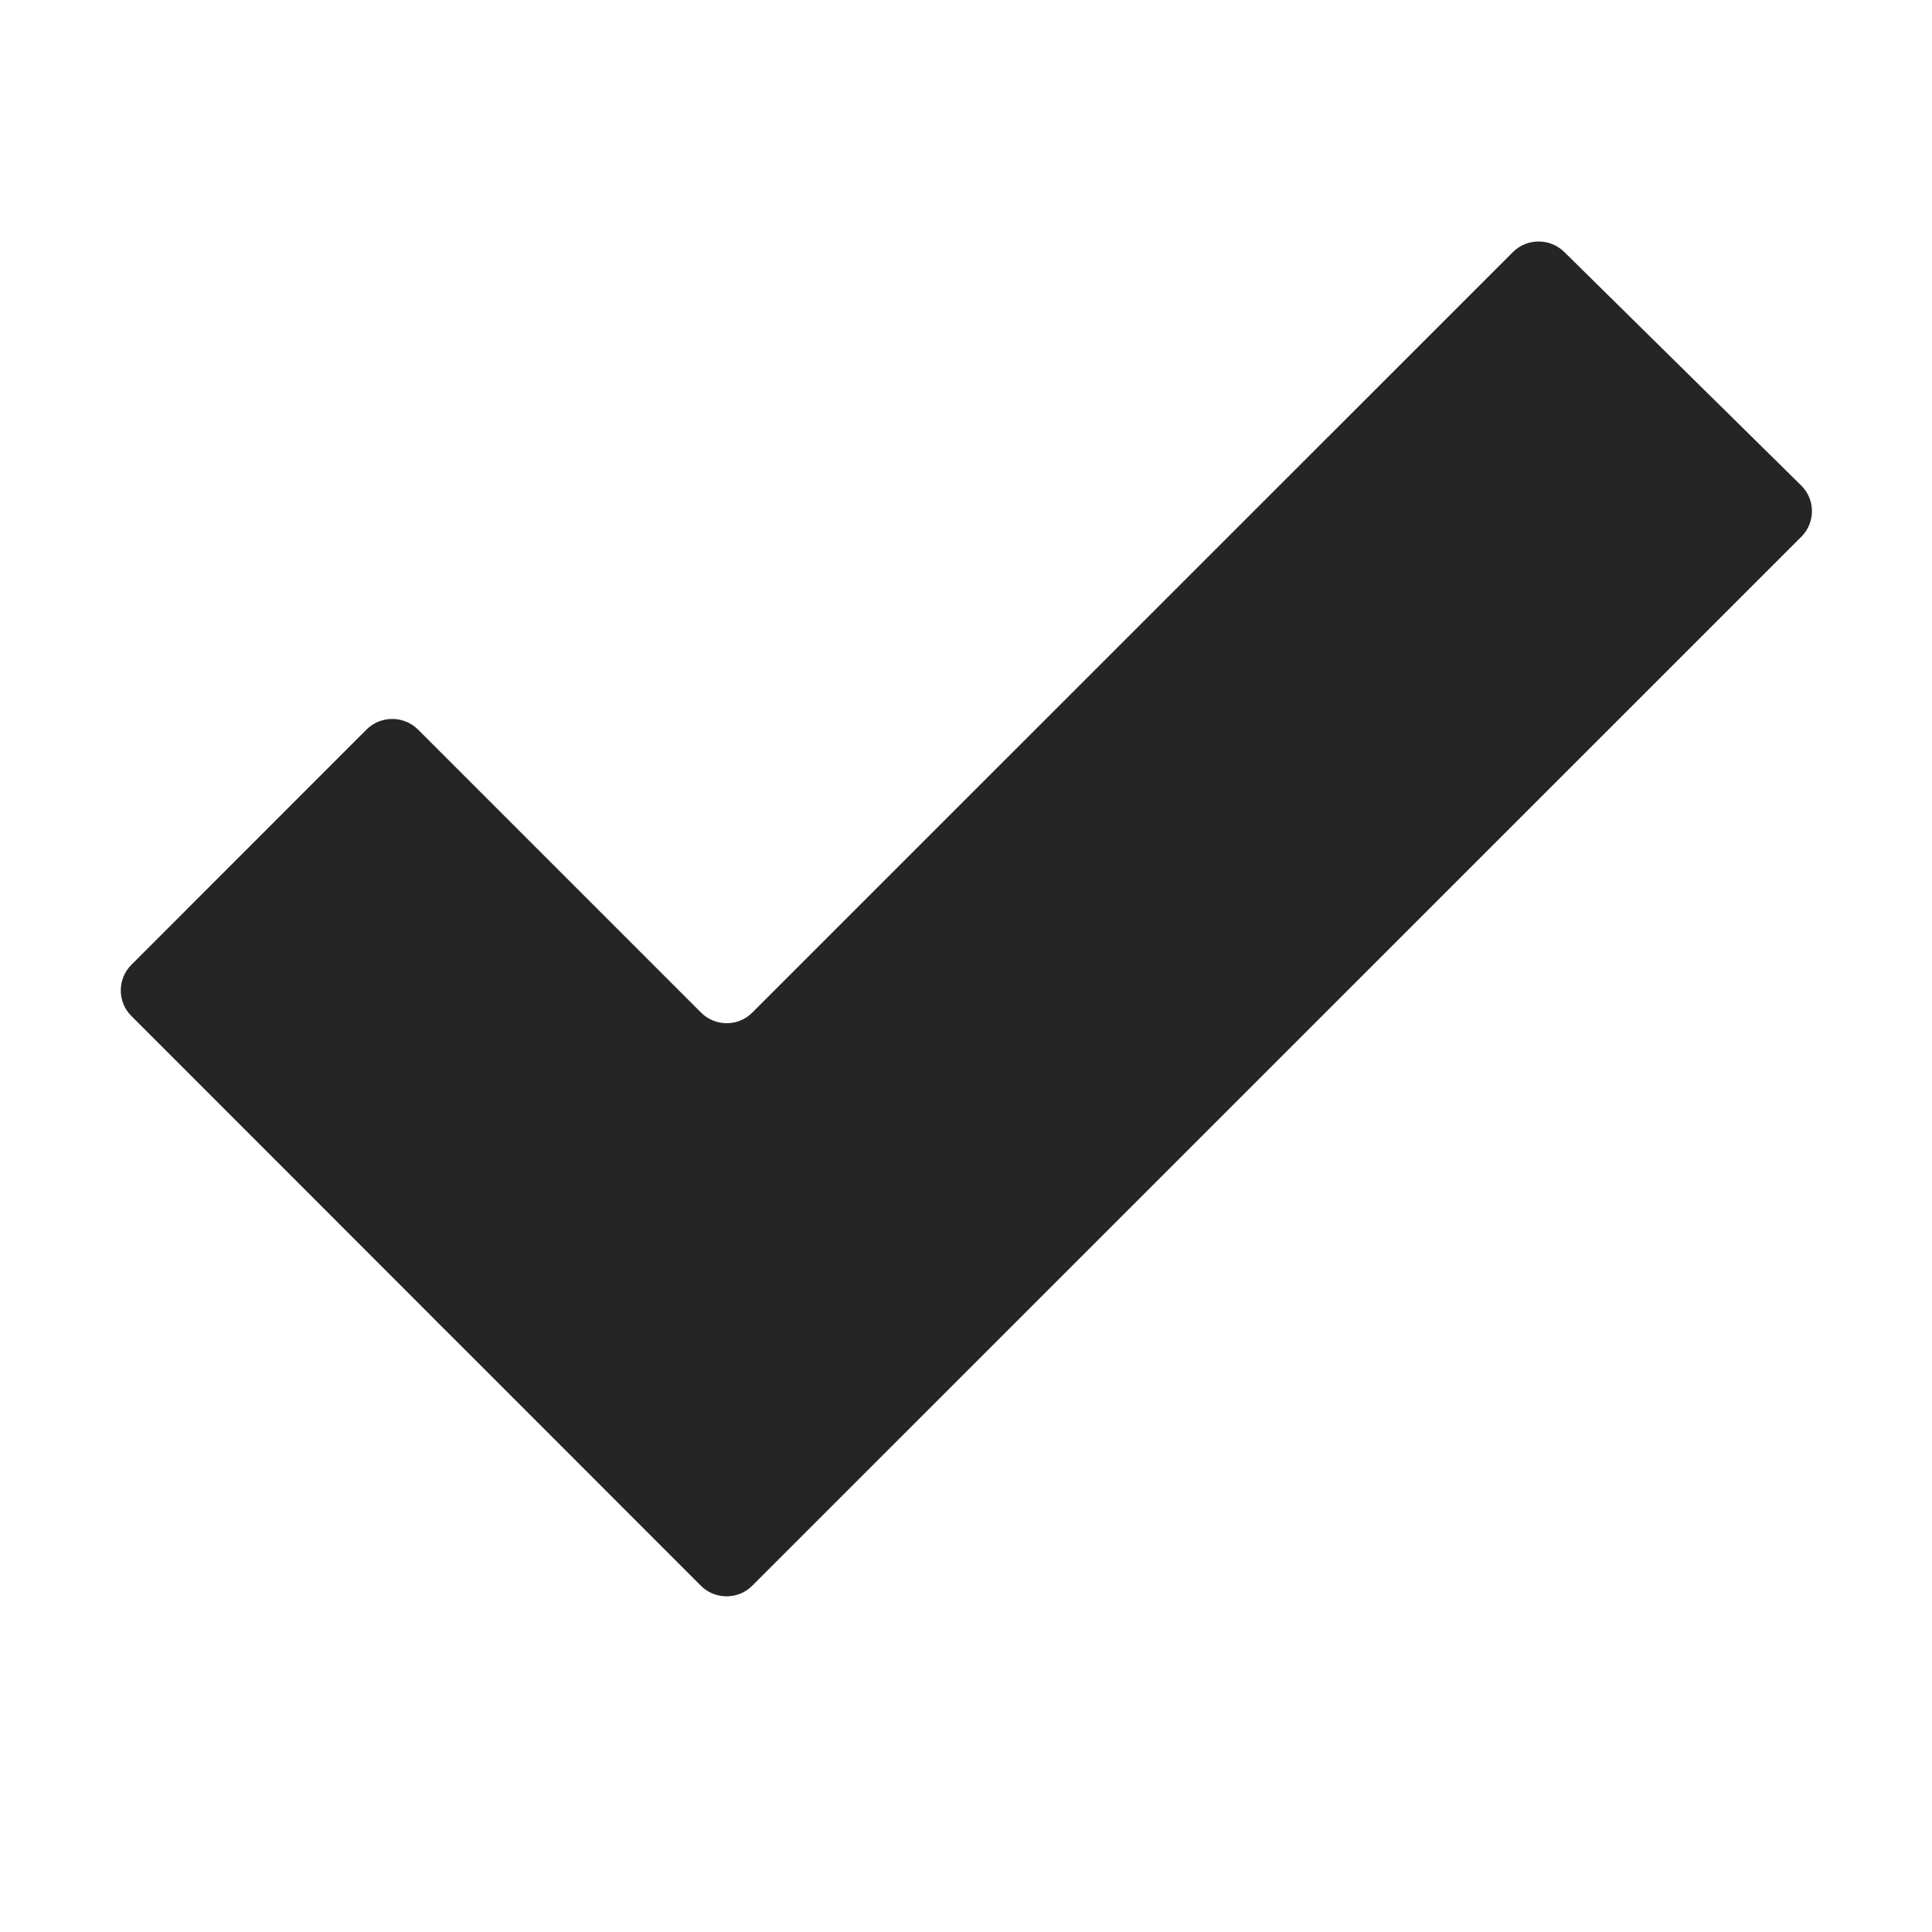 <?xml version="1.0" encoding="UTF-8" standalone="no"?>
<svg width="16px" height="16px" viewBox="0 0 16 16" version="1.1" xmlns="http://www.w3.org/2000/svg" xmlns:xlink="http://www.w3.org/1999/xlink" xmlns:sketch="http://www.bohemiancoding.com/sketch/ns">
    <!-- Generator: Sketch 3.5.1 (25234) - http://www.bohemiancoding.com/sketch -->
    <title>check_mark</title>
    <desc>Created with Sketch.</desc>
    <defs></defs>
    <g id="Page-1" stroke="none" stroke-width="1" fill="none" fill-rule="evenodd" sketch:type="MSPage">
        <g id="Actions" sketch:type="MSArtboardGroup" transform="translate(-161, -64)" fill="#252525">
            <g id="check_mark" sketch:type="MSLayerGroup" transform="translate(160, 64)">
                <path d="M15.919,4.444 L7.229,13.133 C7.113,13.249 6.921,13.249 6.805,13.133 L4.857,11.184 C4.74,11.068 4.548,10.876 4.433,10.76 L2.088,8.414 C1.971,8.298 1.971,8.107 2.088,7.99 L4.036,6.041 C4.153,5.925 4.344,5.925 4.461,6.041 L6.806,8.386 C6.923,8.503 7.114,8.503 7.23,8.386 L13.529,2.088 C13.645,1.971 13.837,1.971 13.955,2.087 L15.917,4.021 C16.035,4.137 16.035,4.327 15.919,4.444 Z" id="Fill-609" sketch:type="MSShapeGroup"></path>
            </g>
        </g>
    </g>
</svg>